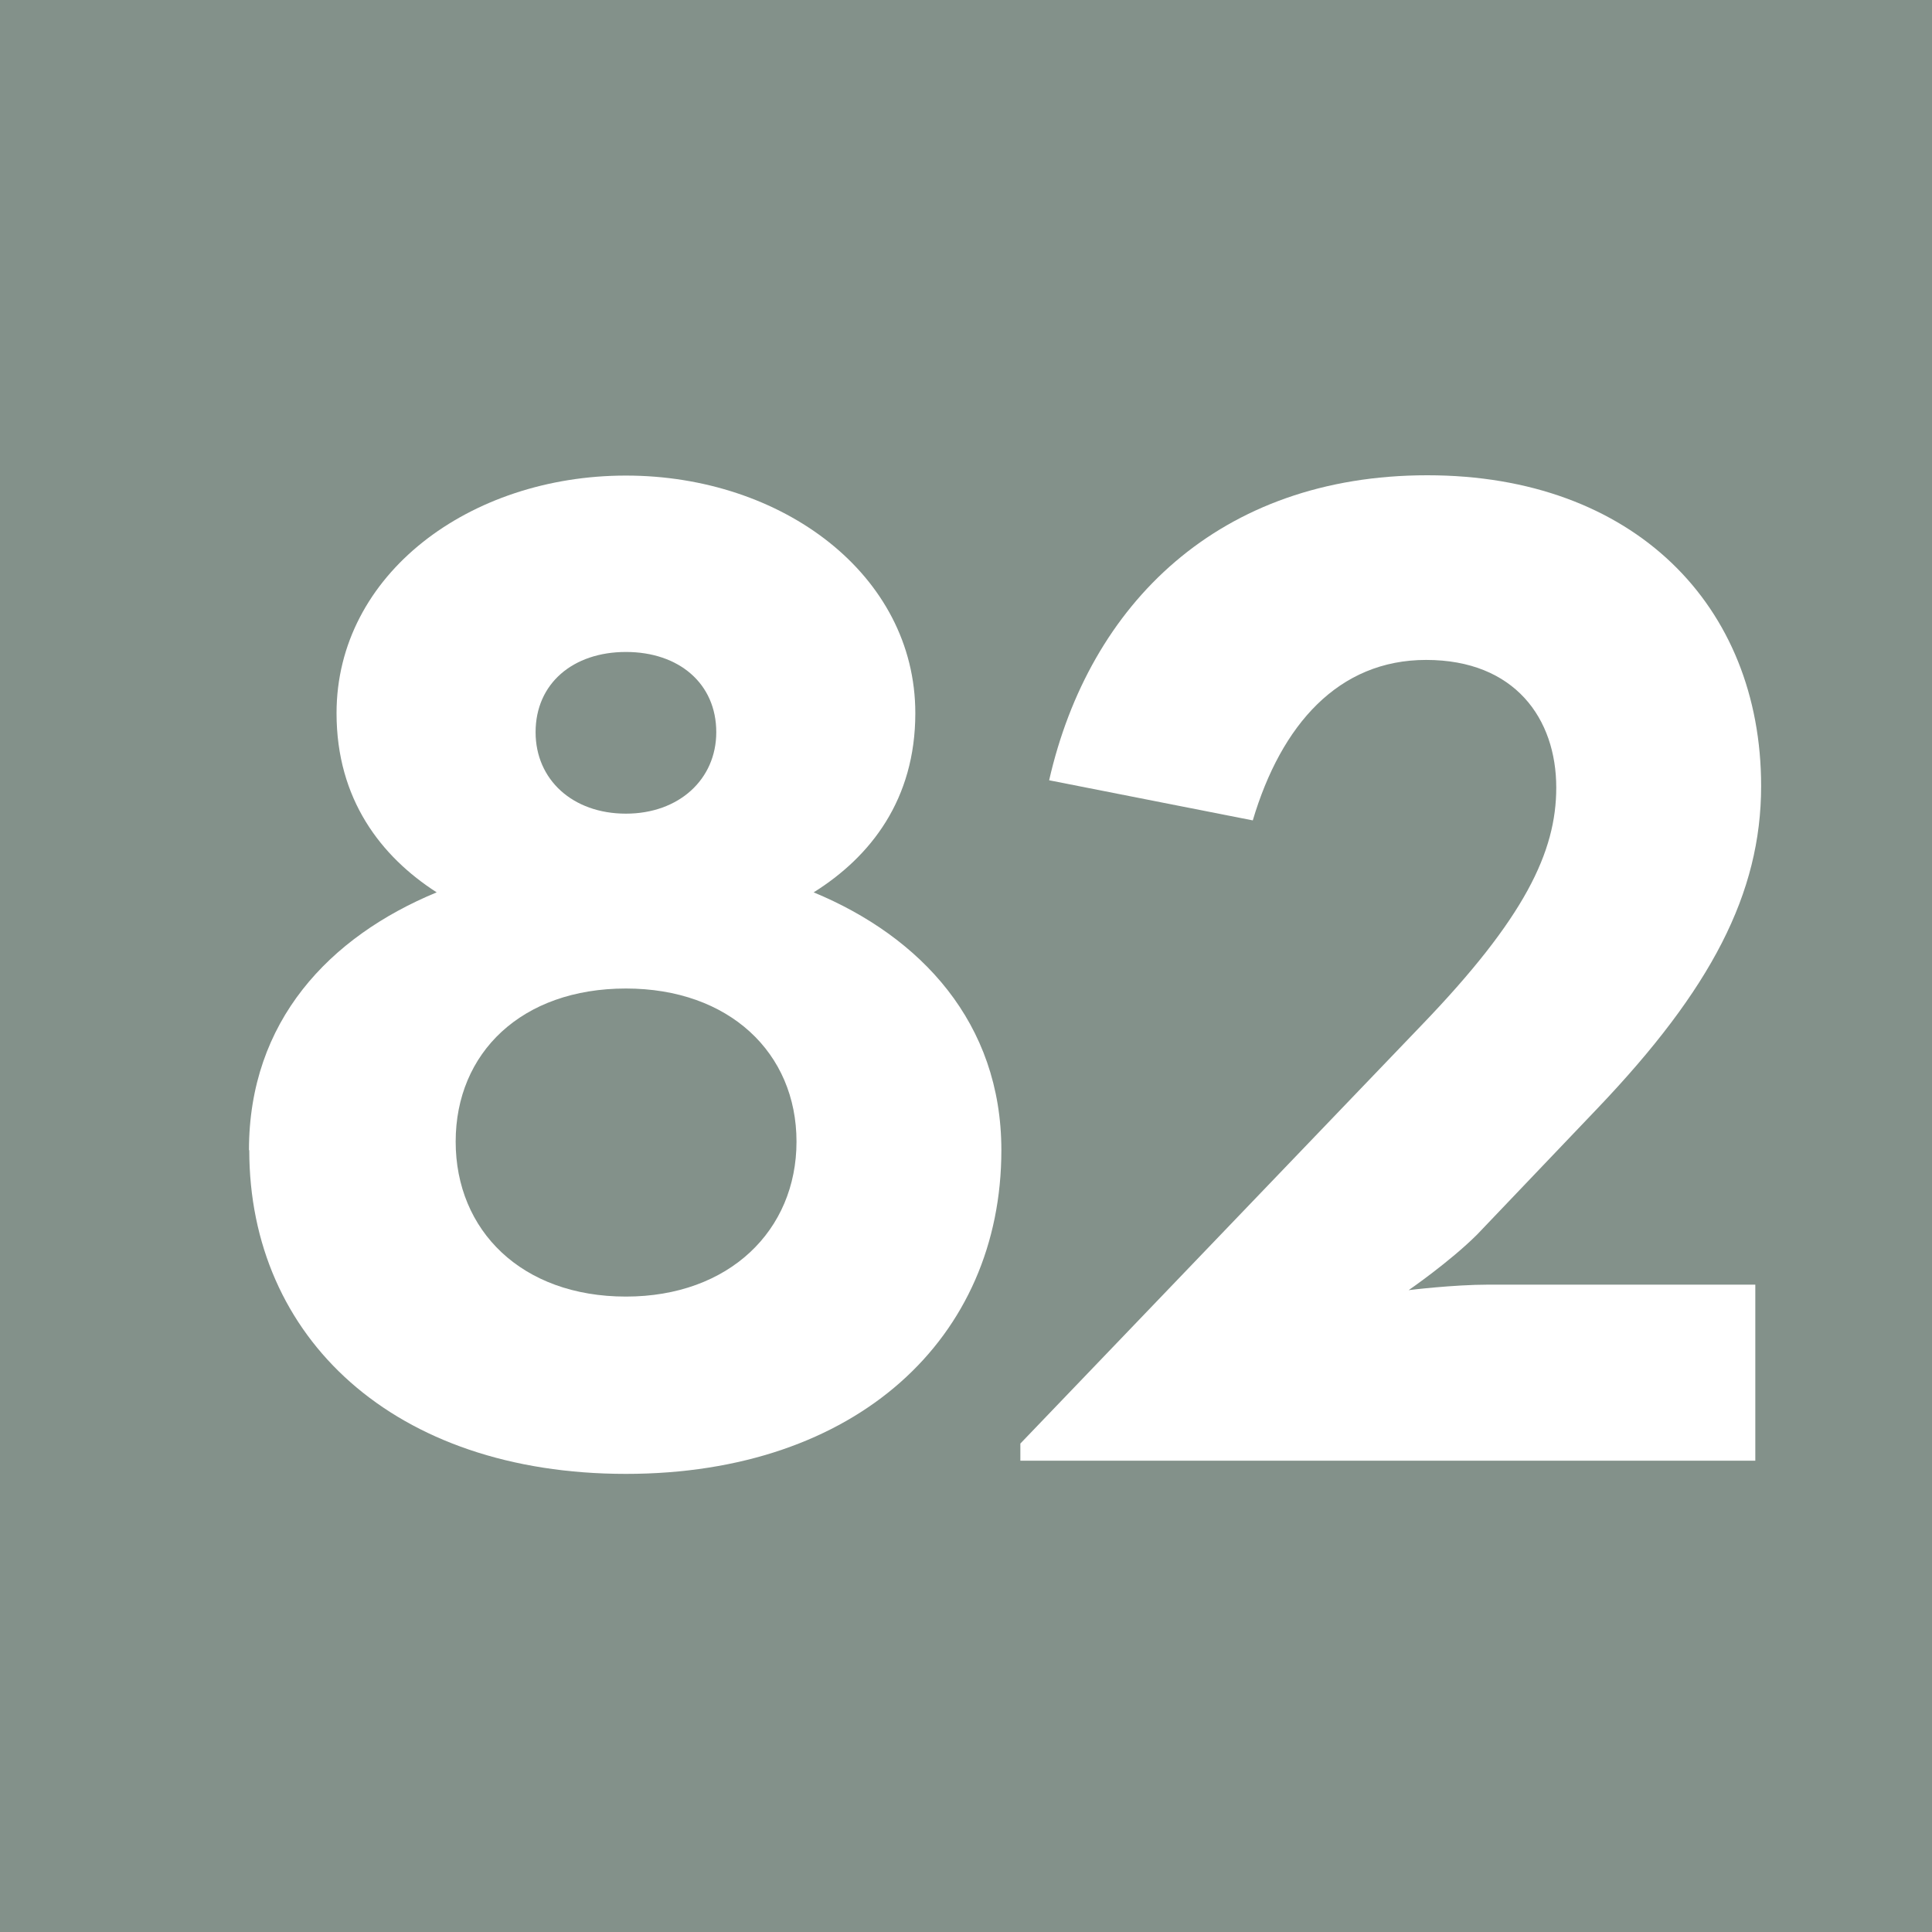 <?xml version="1.0" encoding="UTF-8"?><svg id="uuid-5f4ca954-1d37-43c0-8f8d-a3c6ef4a4704" xmlns="http://www.w3.org/2000/svg" viewBox="0 0 6.309 6.309"><defs><style>.uuid-4024330a-2ca6-4d62-befa-7f06c555cff7{fill:#fff;}.uuid-54d8c932-7372-4696-aecd-8bf839729a46{fill:#83918a;}</style></defs><g id="uuid-62657800-a8da-4ad9-b712-aa079741fcd0"><rect class="uuid-54d8c932-7372-4696-aecd-8bf839729a46" width="6.309" height="6.309"/><path class="uuid-4024330a-2ca6-4d62-befa-7f06c555cff7" d="m.813,3.756c0-.421.262-.697.613-.842-.182-.117-.327-.304-.327-.585,0-.454.435-.776.945-.776s.945.323.945.776c0,.281-.145.468-.332.585.35.145.613.426.613.842,0,.613-.472,1.057-1.226,1.057-.758,0-1.23-.445-1.23-1.057m1.787-.028c0-.29-.22-.5-.557-.5-.341,0-.556.21-.556.5,0,.29.215.506.556.506.337,0,.557-.216.557-.506m-.262-1.337c0-.159-.122-.262-.295-.262-.173,0-.295.103-.295.262,0,.155.121.266.295.266.173,0,.295-.112.295-.266"/><path class="uuid-4024330a-2ca6-4d62-befa-7f06c555cff7" d="m3.332,4.714l1.31-1.366c.337-.35.44-.566.44-.776,0-.225-.135-.417-.425-.417-.286,0-.473.211-.566.524l-.665-.131c.131-.576.556-.996,1.235-.996.674,0,1.09.425,1.09,1.015,0,.351-.164.664-.534,1.052l-.393.412c-.089.089-.224.182-.224.182,0,0,.145-.018.262-.018h.87v.575h-2.4v-.056Z"/></g></svg>